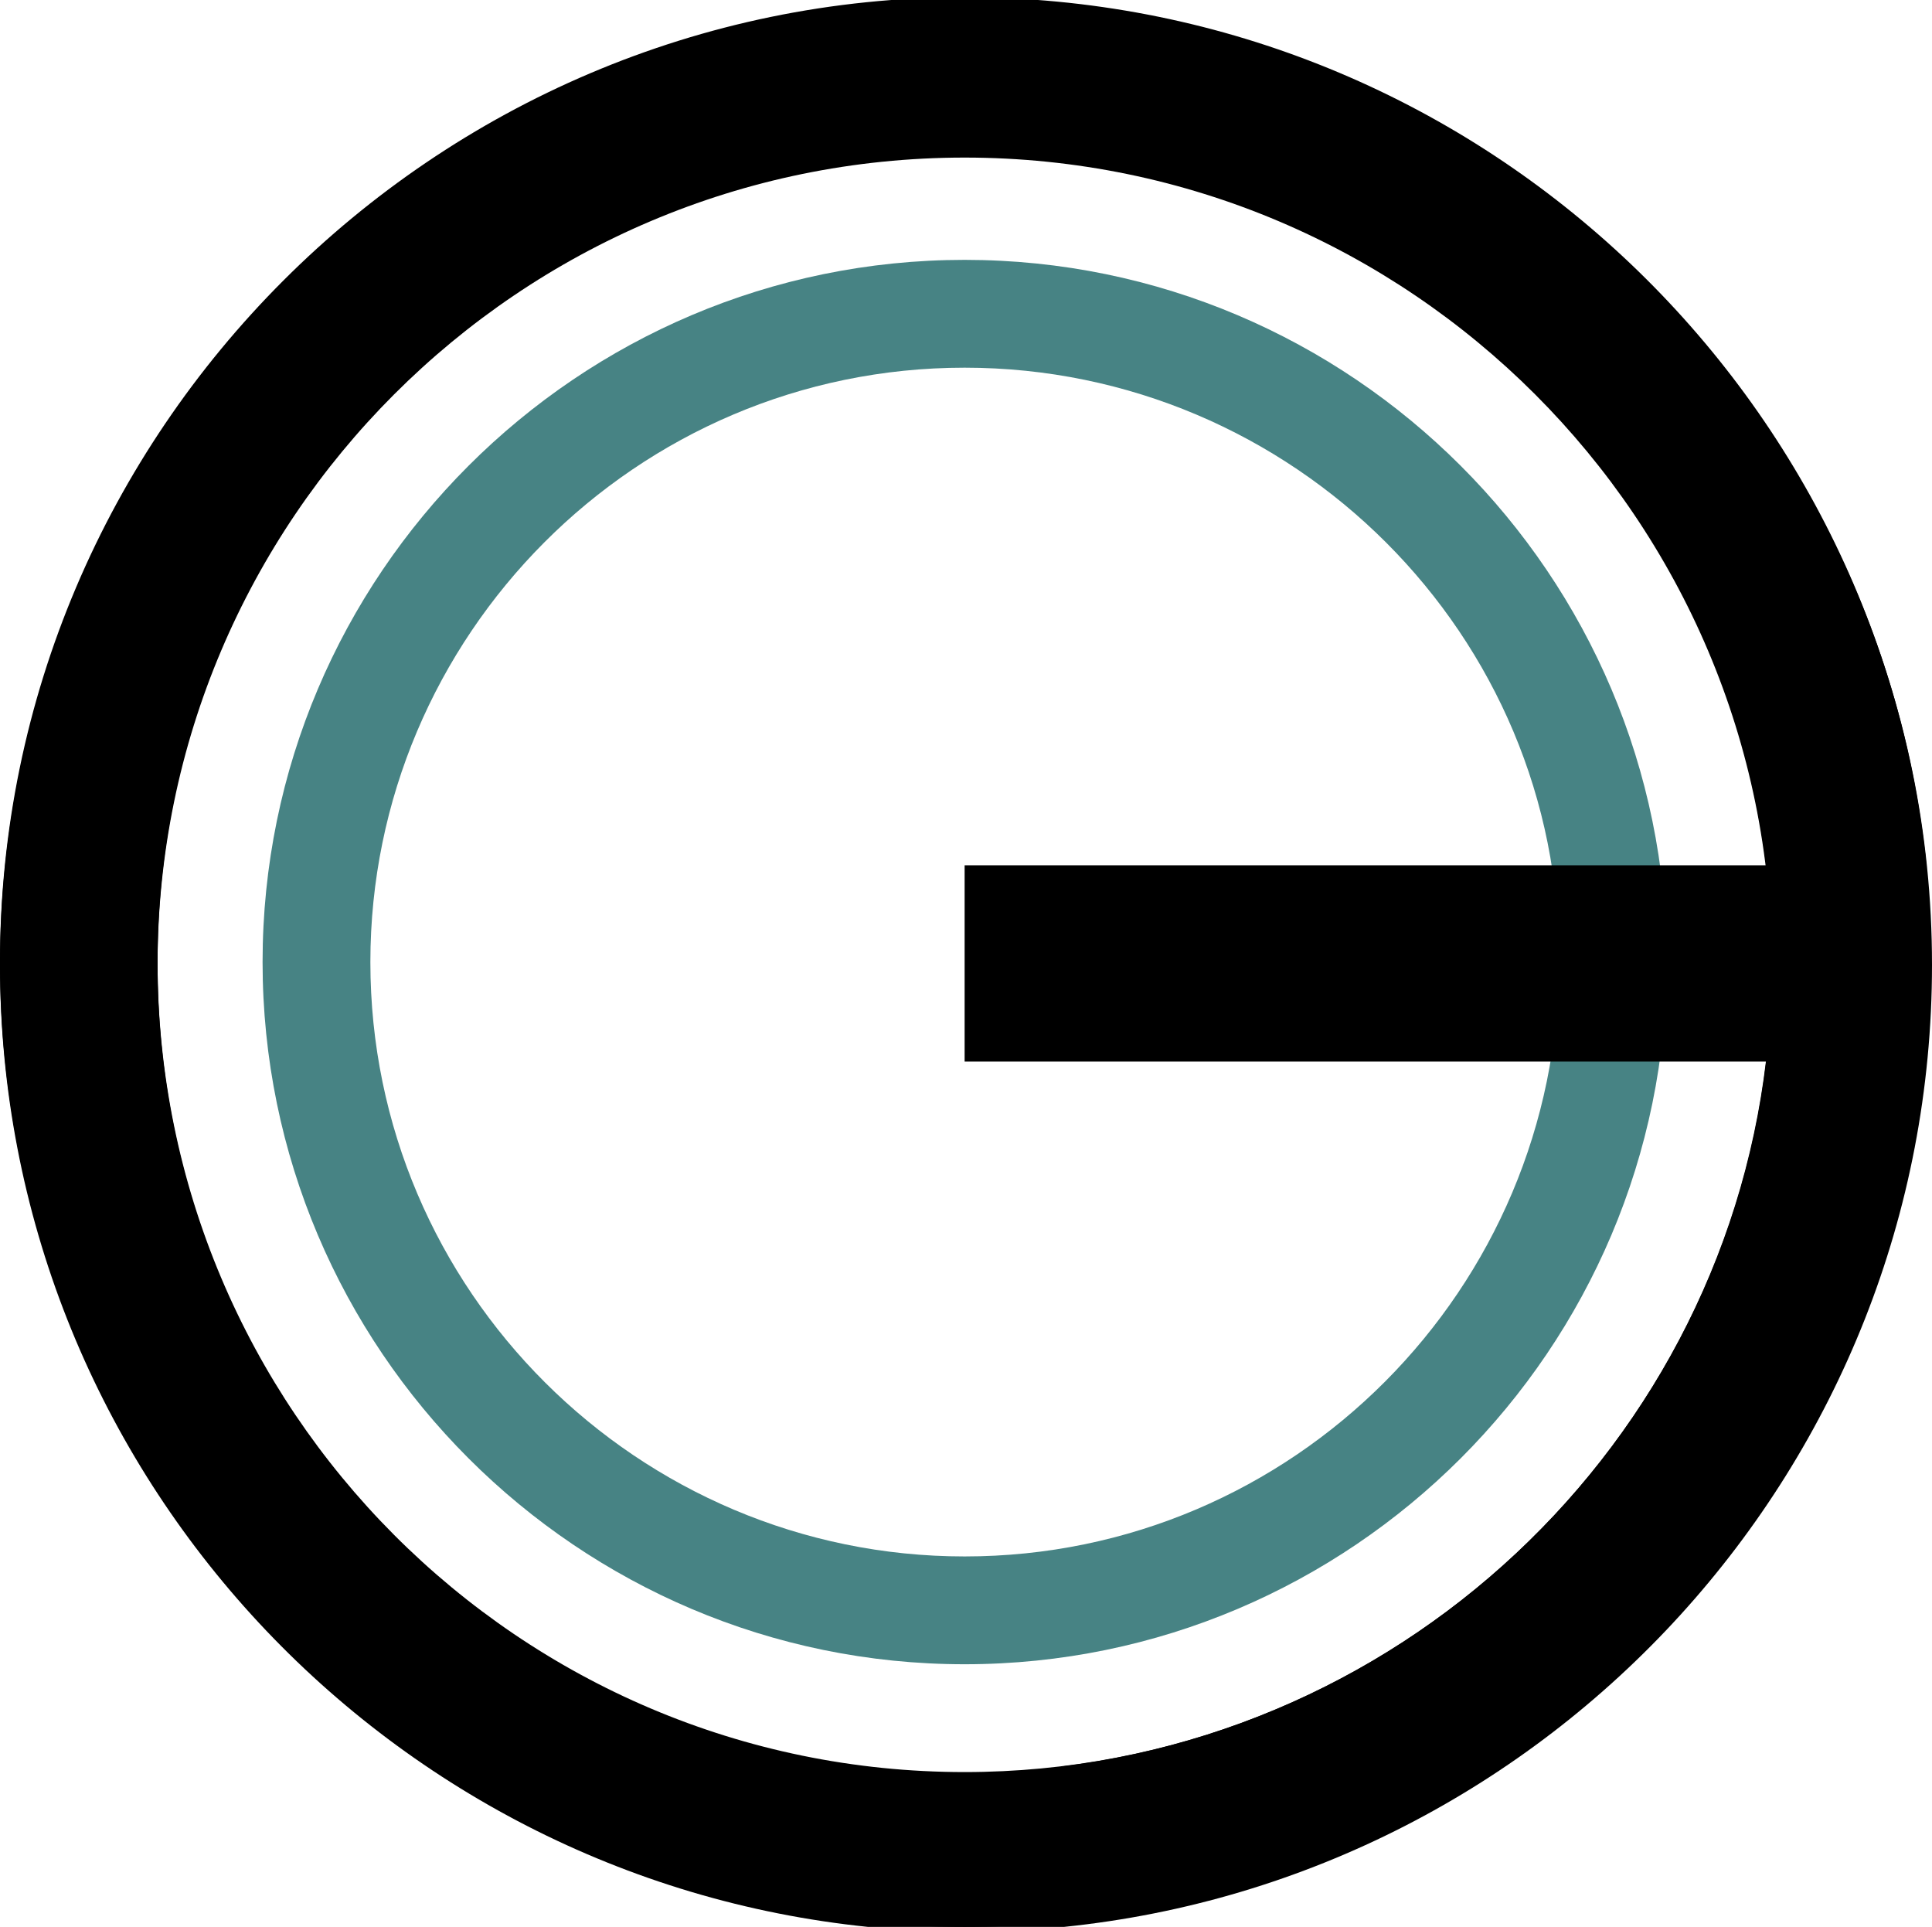 <?xml version="1.0" encoding="utf-8"?>
<!-- Generator: Adobe Illustrator 27.0.0, SVG Export Plug-In . SVG Version: 6.00 Build 0)  -->
<svg version="1.1" id="レイヤー_1" xmlns="http://www.w3.org/2000/svg" xmlns:xlink="http://www.w3.org/1999/xlink" x="0px"
	 y="0px" viewBox="0 0 69.9 69.7" style="enable-background:new 0 0 69.9 69.7;" xml:space="preserve">
<style type="text/css">
	.st0{fill:#478384;}
</style>
<path class="st0" d="M34.9,60.2c-14,0-25.4-11.4-25.4-25.4S20.9,9.4,34.9,9.4s25.4,11.4,25.4,25.4C60.3,48.8,48.9,60.2,34.9,60.2
	 M34.9,13.3C23,13.3,13.4,23,13.4,34.8c0,11.9,9.7,21.5,21.5,21.5c11.9,0,21.5-9.7,21.5-21.5C56.5,23,46.8,13.3,34.9,13.3"/>
<path d="M69.7,31.3C67.9,13.7,53-0.1,34.9-0.1C15.7-0.1,0,15.6,0,34.8c0,19.3,15.7,34.9,34.9,34.9c18.1,0,33-13.8,34.8-31.4
	 M34.9,64.1C18.8,64.1,5.7,51,5.7,34.8c0-16.1,13.1-29.2,29.2-29.2c14.9,0,27.2,11.2,29,25.7h-29v7.1h29
	C62.2,52.8,49.8,64.1,34.9,64.1"/>
<path d="M38.5,69.7C56.1,67.9,69.9,53,69.9,34.9C69.9,15.7,54.2,0,34.9,0C15.7,0,0,15.7,0,34.9c0,18.1,13.8,33,31.4,34.8 M5.7,34.9
	c0-16.1,13.1-29.2,29.2-29.2s29.2,13.1,29.2,29.2c0,14.9-11.2,27.2-25.7,29v2.2h-7.1v-2.2C16.9,62.2,5.7,49.8,5.7,34.9"/>
</svg>
